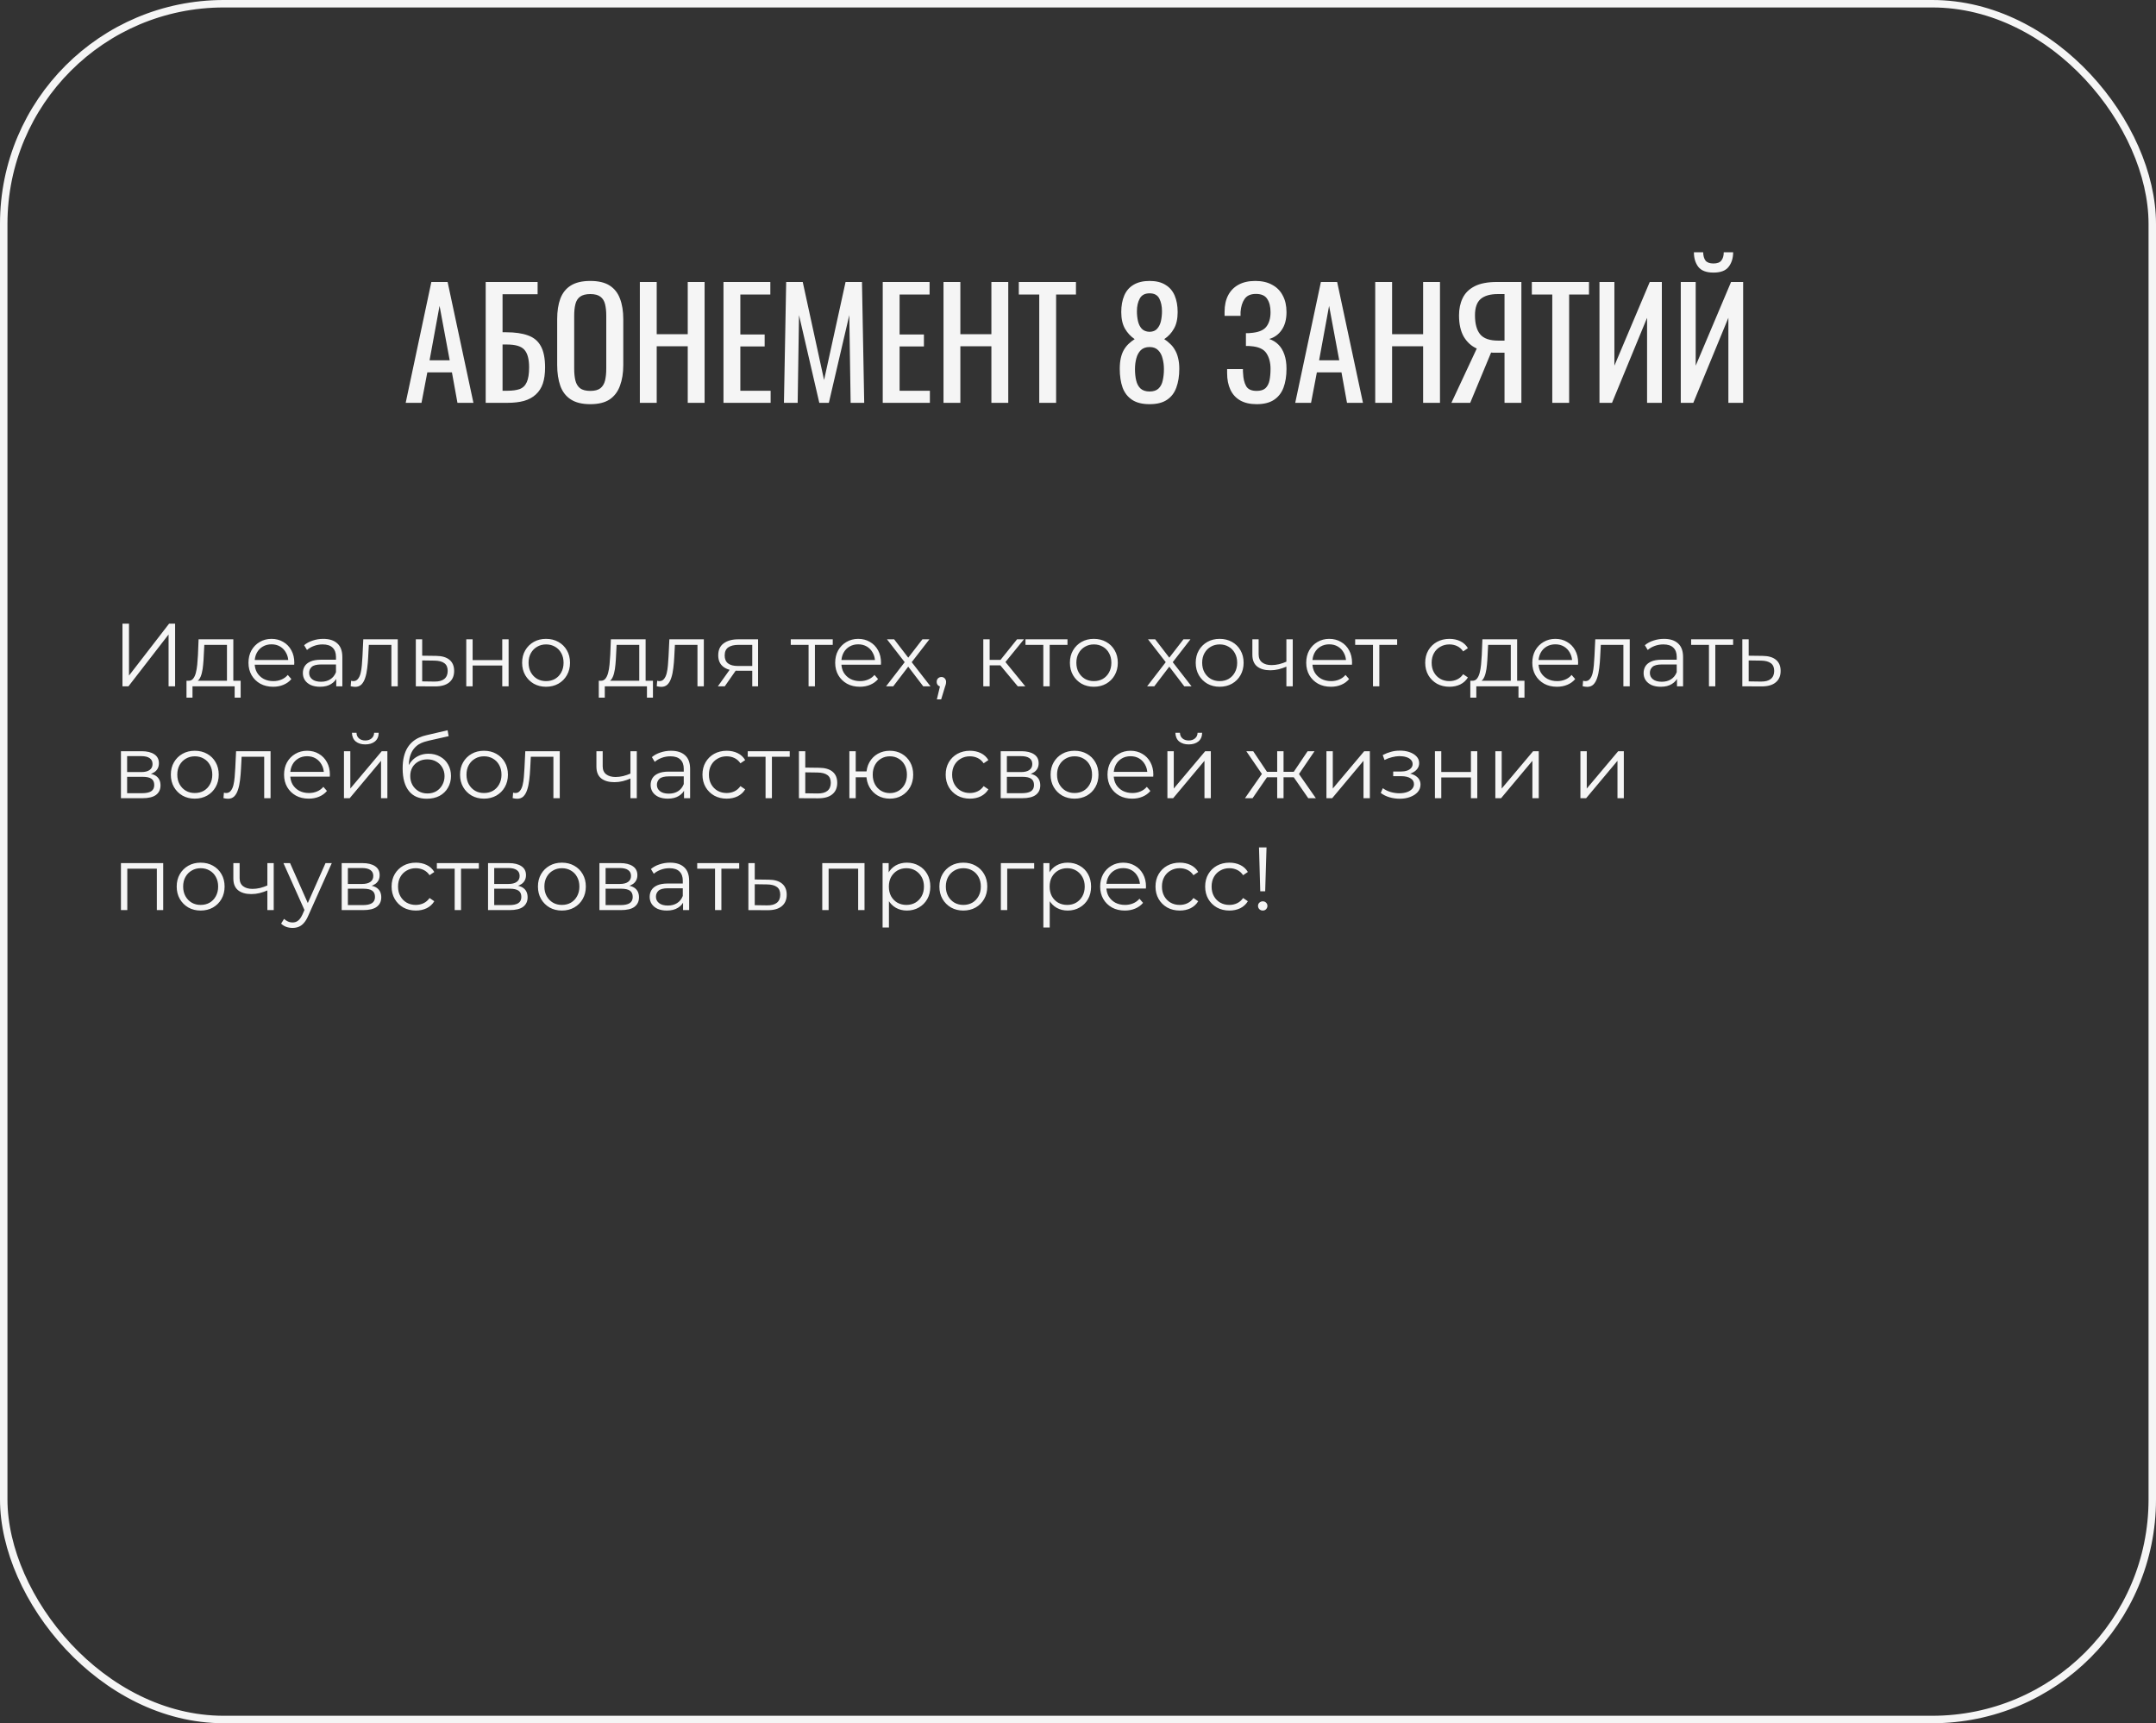 <?xml version="1.0" encoding="UTF-8"?> <svg xmlns="http://www.w3.org/2000/svg" width="289" height="231" viewBox="0 0 289 231" fill="none"><rect x="0" y="0" width="289" height="231" fill="#333333" stroke="none"/><path d="M54.38 54L57.82 37.8H60L63.46 54H61.32L60.58 49.92H57.28L56.5 54H54.38ZM57.58 48.3H60.28L58.92 41L57.58 48.3ZM65.104 54V37.8H72.064V39.44H67.364V44.54H67.864C69.037 44.54 70.004 44.68 70.764 44.96C71.537 45.227 72.11 45.7 72.484 46.38C72.87 47.06 73.064 48.02 73.064 49.26C73.064 50.1 72.964 50.82 72.764 51.42C72.564 52.007 72.25 52.493 71.824 52.88C71.41 53.267 70.884 53.553 70.244 53.74C69.617 53.913 68.864 54 67.984 54H65.104ZM67.364 52.38H68.004C68.67 52.38 69.217 52.307 69.644 52.16C70.084 52 70.404 51.693 70.604 51.24C70.817 50.787 70.924 50.12 70.924 49.24C70.924 48.133 70.71 47.347 70.284 46.88C69.87 46.413 69.09 46.18 67.944 46.18H67.364V52.38ZM79.127 54.18C78.033 54.18 77.16 53.967 76.507 53.54C75.853 53.113 75.387 52.507 75.107 51.72C74.827 50.92 74.687 49.987 74.687 48.92V42.78C74.687 41.713 74.827 40.8 75.107 40.04C75.4 39.267 75.867 38.68 76.507 38.28C77.16 37.867 78.033 37.66 79.127 37.66C80.22 37.66 81.087 37.867 81.727 38.28C82.367 38.693 82.827 39.28 83.107 40.04C83.4 40.8 83.547 41.713 83.547 42.78V48.94C83.547 49.993 83.4 50.913 83.107 51.7C82.827 52.487 82.367 53.1 81.727 53.54C81.087 53.967 80.22 54.18 79.127 54.18ZM79.127 52.4C79.727 52.4 80.18 52.28 80.487 52.04C80.793 51.787 81 51.44 81.107 51C81.213 50.547 81.267 50.02 81.267 49.42V42.32C81.267 41.72 81.213 41.207 81.107 40.78C81 40.34 80.793 40.007 80.487 39.78C80.18 39.54 79.727 39.42 79.127 39.42C78.527 39.42 78.067 39.54 77.747 39.78C77.44 40.007 77.233 40.34 77.127 40.78C77.02 41.207 76.967 41.72 76.967 42.32V49.42C76.967 50.02 77.02 50.547 77.127 51C77.233 51.44 77.44 51.787 77.747 52.04C78.067 52.28 78.527 52.4 79.127 52.4ZM85.768 54V37.8H88.028V44.8H92.188V37.8H94.448V54H92.188V46.42H88.028V54H85.768ZM96.979 54V37.8H103.259V39.48H99.239V44.84H102.499V46.44H99.239V52.38H103.299V54H96.979ZM105.083 54L105.383 37.8H107.603L110.463 50.94L113.343 37.8H115.543L115.843 54H114.023L113.843 42.24L111.103 54H109.823L107.103 42.24L106.923 54H105.083ZM118.326 54V37.8H124.606V39.48H120.586V44.84H123.846V46.44H120.586V52.38H124.646V54H118.326ZM126.471 54V37.8H128.731V44.8H132.891V37.8H135.151V54H132.891V46.42H128.731V54H126.471ZM139.306 54V39.48H136.566V37.8H144.226V39.48H141.566V54H139.306ZM154.098 54.18C153.124 54.18 152.344 53.987 151.758 53.6C151.171 53.213 150.744 52.667 150.478 51.96C150.224 51.24 150.098 50.4 150.098 49.44C150.098 48.893 150.144 48.413 150.238 48C150.331 47.587 150.464 47.227 150.638 46.92C150.824 46.6 151.038 46.327 151.278 46.1C151.531 45.86 151.804 45.647 152.098 45.46C151.564 45.1 151.131 44.633 150.798 44.06C150.464 43.473 150.298 42.733 150.298 41.84C150.298 40.987 150.431 40.247 150.698 39.62C150.964 38.993 151.378 38.513 151.938 38.18C152.511 37.833 153.231 37.66 154.098 37.66C154.964 37.66 155.671 37.833 156.218 38.18C156.778 38.513 157.191 38.993 157.458 39.62C157.724 40.247 157.858 40.987 157.858 41.84C157.858 42.747 157.691 43.487 157.358 44.06C157.038 44.633 156.604 45.1 156.058 45.46C156.351 45.647 156.618 45.86 156.858 46.1C157.111 46.327 157.324 46.6 157.498 46.92C157.684 47.227 157.824 47.587 157.918 48C158.024 48.413 158.078 48.893 158.078 49.44C158.078 50.4 157.944 51.24 157.678 51.96C157.424 52.667 157.004 53.213 156.418 53.6C155.844 53.987 155.071 54.18 154.098 54.18ZM154.098 52.48C154.618 52.48 155.018 52.347 155.298 52.08C155.578 51.813 155.764 51.453 155.858 51C155.964 50.547 156.018 50.04 156.018 49.48C156.018 48.973 155.958 48.5 155.838 48.06C155.731 47.607 155.538 47.24 155.258 46.96C154.978 46.667 154.591 46.52 154.098 46.52C153.604 46.52 153.211 46.66 152.918 46.94C152.638 47.22 152.438 47.587 152.318 48.04C152.198 48.48 152.138 48.96 152.138 49.48C152.138 50.04 152.191 50.547 152.298 51C152.404 51.453 152.598 51.813 152.878 52.08C153.171 52.347 153.578 52.48 154.098 52.48ZM154.098 44.48C154.551 44.467 154.891 44.327 155.118 44.06C155.358 43.793 155.524 43.453 155.618 43.04C155.711 42.613 155.758 42.173 155.758 41.72C155.758 41.053 155.638 40.487 155.398 40.02C155.158 39.553 154.724 39.32 154.098 39.32C153.471 39.32 153.031 39.553 152.778 40.02C152.524 40.487 152.398 41.053 152.398 41.72C152.398 42.173 152.444 42.613 152.538 43.04C152.631 43.453 152.798 43.793 153.038 44.06C153.291 44.327 153.644 44.467 154.098 44.48ZM168.448 54.18C167.568 54.18 166.835 54.013 166.248 53.68C165.662 53.347 165.222 52.867 164.928 52.24C164.635 51.613 164.488 50.873 164.488 50.02V49.48H166.608C166.608 49.573 166.608 49.673 166.608 49.78C166.608 49.873 166.615 49.96 166.628 50.04C166.655 50.733 166.788 51.3 167.028 51.74C167.268 52.18 167.742 52.4 168.448 52.4C168.968 52.4 169.362 52.28 169.628 52.04C169.895 51.787 170.075 51.44 170.168 51C170.262 50.547 170.308 50.027 170.308 49.44C170.308 48.6 170.122 47.9 169.748 47.34C169.375 46.78 168.668 46.467 167.628 46.4C167.575 46.387 167.508 46.38 167.428 46.38C167.362 46.38 167.288 46.38 167.208 46.38C167.142 46.38 167.075 46.38 167.008 46.38V44.66C167.062 44.66 167.122 44.66 167.188 44.66C167.268 44.66 167.342 44.66 167.408 44.66C167.488 44.647 167.548 44.64 167.588 44.64C168.615 44.573 169.322 44.307 169.708 43.84C170.108 43.36 170.308 42.693 170.308 41.84C170.308 41.107 170.162 40.52 169.868 40.08C169.588 39.627 169.082 39.4 168.348 39.4C167.642 39.4 167.135 39.627 166.828 40.08C166.522 40.52 166.342 41.1 166.288 41.82C166.288 41.9 166.288 41.987 166.288 42.08C166.288 42.16 166.288 42.247 166.288 42.34H164.148V41.8C164.148 40.933 164.308 40.193 164.628 39.58C164.948 38.967 165.415 38.493 166.028 38.16C166.642 37.827 167.388 37.66 168.268 37.66C169.162 37.66 169.915 37.833 170.528 38.18C171.155 38.513 171.628 38.993 171.948 39.62C172.282 40.233 172.448 40.973 172.448 41.84C172.448 42.813 172.235 43.607 171.808 44.22C171.395 44.833 170.835 45.24 170.128 45.44C170.608 45.6 171.022 45.853 171.368 46.2C171.715 46.547 171.982 46.993 172.168 47.54C172.355 48.073 172.448 48.707 172.448 49.44C172.448 50.4 172.315 51.24 172.048 51.96C171.782 52.667 171.355 53.213 170.768 53.6C170.182 53.987 169.408 54.18 168.448 54.18ZM173.618 54L177.058 37.8H179.238L182.698 54H180.558L179.818 49.92H176.518L175.738 54H173.618ZM176.818 48.3H179.518L178.158 41L176.818 48.3ZM184.342 54V37.8H186.602V44.8H190.762V37.8H193.022V54H190.762V46.42H186.602V54H184.342ZM194.553 54L197.953 46.72C197.233 46.4 196.653 45.873 196.213 45.14C195.786 44.393 195.573 43.44 195.573 42.28C195.573 41.413 195.733 40.647 196.053 39.98C196.373 39.3 196.906 38.767 197.653 38.38C198.4 37.993 199.4 37.8 200.653 37.8H203.933V54H201.673V47.28H200.393C200.366 47.28 200.28 47.28 200.133 47.28C199.986 47.267 199.9 47.26 199.873 47.26L197.073 54H194.553ZM200.833 45.66H201.673V39.42H200.773C199.76 39.42 198.993 39.64 198.473 40.08C197.966 40.52 197.713 41.247 197.713 42.26C197.713 43.407 197.946 44.26 198.413 44.82C198.88 45.38 199.686 45.66 200.833 45.66ZM208.075 54V39.48H205.335V37.8H212.995V39.48H210.335V54H208.075ZM214.401 54V37.8H216.401V49.02L221.141 37.8H222.761V54H220.781V42.6L216.081 54H214.401ZM225.299 54V37.8H227.299V49.02L232.039 37.8H233.659V54H231.679V42.6L226.979 54H225.299ZM229.679 36.54C228.719 36.54 228.039 36.28 227.639 35.76C227.252 35.24 227.059 34.593 227.059 33.82H228.299C228.312 34.3 228.419 34.673 228.619 34.94C228.832 35.193 229.186 35.32 229.679 35.32C230.186 35.32 230.539 35.187 230.739 34.92C230.952 34.653 231.059 34.287 231.059 33.82H232.319C232.319 34.593 232.119 35.24 231.719 35.76C231.332 36.28 230.652 36.54 229.679 36.54Z" fill="#F5F5F5"></path><path d="M16.416 92V83.6H17.292V90.56L22.668 83.6H23.472V92H22.596V85.052L17.22 92H16.416ZM30.423 91.592V86.444H27.387L27.315 87.848C27.299 88.272 27.271 88.688 27.231 89.096C27.199 89.504 27.139 89.88 27.051 90.224C26.971 90.56 26.855 90.836 26.703 91.052C26.551 91.26 26.355 91.38 26.115 91.412L25.263 91.256C25.511 91.264 25.715 91.176 25.875 90.992C26.035 90.8 26.159 90.54 26.247 90.212C26.335 89.884 26.399 89.512 26.439 89.096C26.479 88.672 26.511 88.24 26.535 87.8L26.619 85.7H31.275V91.592H30.423ZM24.999 93.524V91.256H32.259V93.524H31.455V92H25.803V93.524H24.999ZM36.619 92.06C35.963 92.06 35.387 91.924 34.891 91.652C34.395 91.372 34.007 90.992 33.727 90.512C33.447 90.024 33.307 89.468 33.307 88.844C33.307 88.22 33.439 87.668 33.703 87.188C33.975 86.708 34.343 86.332 34.807 86.06C35.279 85.78 35.807 85.64 36.391 85.64C36.983 85.64 37.507 85.776 37.963 86.048C38.427 86.312 38.791 86.688 39.055 87.176C39.319 87.656 39.451 88.212 39.451 88.844C39.451 88.884 39.447 88.928 39.439 88.976C39.439 89.016 39.439 89.06 39.439 89.108H33.955V88.472H38.983L38.647 88.724C38.647 88.268 38.547 87.864 38.347 87.512C38.155 87.152 37.891 86.872 37.555 86.672C37.219 86.472 36.831 86.372 36.391 86.372C35.959 86.372 35.571 86.472 35.227 86.672C34.883 86.872 34.615 87.152 34.423 87.512C34.231 87.872 34.135 88.284 34.135 88.748V88.88C34.135 89.36 34.239 89.784 34.447 90.152C34.663 90.512 34.959 90.796 35.335 91.004C35.719 91.204 36.155 91.304 36.643 91.304C37.027 91.304 37.383 91.236 37.711 91.1C38.047 90.964 38.335 90.756 38.575 90.476L39.055 91.028C38.775 91.364 38.423 91.62 37.999 91.796C37.583 91.972 37.123 92.06 36.619 92.06ZM45.073 92V90.608L45.037 90.38V88.052C45.037 87.516 44.885 87.104 44.581 86.816C44.285 86.528 43.841 86.384 43.249 86.384C42.841 86.384 42.453 86.452 42.085 86.588C41.717 86.724 41.405 86.904 41.149 87.128L40.765 86.492C41.085 86.22 41.469 86.012 41.917 85.868C42.365 85.716 42.837 85.64 43.333 85.64C44.149 85.64 44.777 85.844 45.217 86.252C45.665 86.652 45.889 87.264 45.889 88.088V92H45.073ZM42.901 92.06C42.429 92.06 42.017 91.984 41.665 91.832C41.321 91.672 41.057 91.456 40.873 91.184C40.689 90.904 40.597 90.584 40.597 90.224C40.597 89.896 40.673 89.6 40.825 89.336C40.985 89.064 41.241 88.848 41.593 88.688C41.953 88.52 42.433 88.436 43.033 88.436H45.205V89.072H43.057C42.449 89.072 42.025 89.18 41.785 89.396C41.553 89.612 41.437 89.88 41.437 90.2C41.437 90.56 41.577 90.848 41.857 91.064C42.137 91.28 42.529 91.388 43.033 91.388C43.513 91.388 43.925 91.28 44.269 91.064C44.621 90.84 44.877 90.52 45.037 90.104L45.229 90.692C45.069 91.108 44.789 91.44 44.389 91.688C43.997 91.936 43.501 92.06 42.901 92.06ZM47.005 91.988L47.065 91.256C47.121 91.264 47.173 91.276 47.221 91.292C47.277 91.3 47.325 91.304 47.365 91.304C47.621 91.304 47.825 91.208 47.977 91.016C48.137 90.824 48.257 90.568 48.337 90.248C48.417 89.928 48.473 89.568 48.505 89.168C48.537 88.76 48.565 88.352 48.589 87.944L48.697 85.7H53.317V92H52.465V86.192L52.681 86.444H49.249L49.453 86.18L49.357 88.004C49.333 88.548 49.289 89.068 49.225 89.564C49.169 90.06 49.077 90.496 48.949 90.872C48.829 91.248 48.661 91.544 48.445 91.76C48.229 91.968 47.953 92.072 47.617 92.072C47.521 92.072 47.421 92.064 47.317 92.048C47.221 92.032 47.117 92.012 47.005 91.988ZM58.451 87.92C59.243 87.928 59.843 88.104 60.251 88.448C60.667 88.792 60.875 89.288 60.875 89.936C60.875 90.608 60.651 91.124 60.203 91.484C59.763 91.844 59.123 92.02 58.283 92.012L55.739 92V85.7H56.591V87.896L58.451 87.92ZM58.235 91.364C58.819 91.372 59.259 91.256 59.555 91.016C59.859 90.768 60.011 90.408 60.011 89.936C60.011 89.464 59.863 89.12 59.567 88.904C59.271 88.68 58.827 88.564 58.235 88.556L56.591 88.532V91.34L58.235 91.364ZM62.501 92V85.7H63.353V88.484H67.325V85.7H68.177V92H67.325V89.216H63.353V92H62.501ZM73.191 92.06C72.583 92.06 72.035 91.924 71.547 91.652C71.067 91.372 70.687 90.992 70.407 90.512C70.127 90.024 69.987 89.468 69.987 88.844C69.987 88.212 70.127 87.656 70.407 87.176C70.687 86.696 71.067 86.32 71.547 86.048C72.027 85.776 72.575 85.64 73.191 85.64C73.815 85.64 74.367 85.776 74.847 86.048C75.335 86.32 75.715 86.696 75.987 87.176C76.267 87.656 76.407 88.212 76.407 88.844C76.407 89.468 76.267 90.024 75.987 90.512C75.715 90.992 75.335 91.372 74.847 91.652C74.359 91.924 73.807 92.06 73.191 92.06ZM73.191 91.304C73.647 91.304 74.051 91.204 74.403 91.004C74.755 90.796 75.031 90.508 75.231 90.14C75.439 89.764 75.543 89.332 75.543 88.844C75.543 88.348 75.439 87.916 75.231 87.548C75.031 87.18 74.755 86.896 74.403 86.696C74.051 86.488 73.651 86.384 73.203 86.384C72.755 86.384 72.355 86.488 72.003 86.696C71.651 86.896 71.371 87.18 71.163 87.548C70.955 87.916 70.851 88.348 70.851 88.844C70.851 89.332 70.955 89.764 71.163 90.14C71.371 90.508 71.651 90.796 72.003 91.004C72.355 91.204 72.751 91.304 73.191 91.304ZM85.688 91.592V86.444H82.652L82.58 87.848C82.564 88.272 82.536 88.688 82.496 89.096C82.464 89.504 82.404 89.88 82.316 90.224C82.236 90.56 82.12 90.836 81.968 91.052C81.816 91.26 81.62 91.38 81.38 91.412L80.528 91.256C80.776 91.264 80.98 91.176 81.14 90.992C81.3 90.8 81.424 90.54 81.512 90.212C81.6 89.884 81.664 89.512 81.704 89.096C81.744 88.672 81.776 88.24 81.8 87.8L81.884 85.7H86.54V91.592H85.688ZM80.264 93.524V91.256H87.524V93.524H86.72V92H81.068V93.524H80.264ZM88.033 91.988L88.093 91.256C88.149 91.264 88.201 91.276 88.249 91.292C88.305 91.3 88.353 91.304 88.393 91.304C88.649 91.304 88.853 91.208 89.005 91.016C89.165 90.824 89.285 90.568 89.365 90.248C89.445 89.928 89.501 89.568 89.533 89.168C89.565 88.76 89.593 88.352 89.617 87.944L89.725 85.7H94.345V92H93.493V86.192L93.709 86.444H90.277L90.481 86.18L90.385 88.004C90.361 88.548 90.317 89.068 90.253 89.564C90.197 90.06 90.105 90.496 89.977 90.872C89.857 91.248 89.689 91.544 89.473 91.76C89.257 91.968 88.981 92.072 88.645 92.072C88.549 92.072 88.449 92.064 88.345 92.048C88.249 92.032 88.145 92.012 88.033 91.988ZM100.835 92V89.732L100.991 89.912H98.855C98.047 89.912 97.415 89.736 96.959 89.384C96.503 89.032 96.275 88.52 96.275 87.848C96.275 87.128 96.519 86.592 97.007 86.24C97.495 85.88 98.147 85.7 98.963 85.7H101.615V92H100.835ZM96.227 92L97.955 89.576H98.843L97.151 92H96.227ZM100.835 89.48V86.192L100.991 86.444H98.987C98.403 86.444 97.947 86.556 97.619 86.78C97.299 87.004 97.139 87.368 97.139 87.872C97.139 88.808 97.735 89.276 98.927 89.276H100.991L100.835 89.48ZM108.385 92V86.216L108.601 86.444H105.997V85.7H111.625V86.444H109.021L109.237 86.216V92H108.385ZM115.264 92.06C114.608 92.06 114.032 91.924 113.536 91.652C113.04 91.372 112.652 90.992 112.372 90.512C112.092 90.024 111.952 89.468 111.952 88.844C111.952 88.22 112.084 87.668 112.348 87.188C112.62 86.708 112.988 86.332 113.452 86.06C113.924 85.78 114.452 85.64 115.036 85.64C115.628 85.64 116.152 85.776 116.608 86.048C117.072 86.312 117.436 86.688 117.7 87.176C117.964 87.656 118.096 88.212 118.096 88.844C118.096 88.884 118.092 88.928 118.084 88.976C118.084 89.016 118.084 89.06 118.084 89.108H112.6V88.472H117.628L117.292 88.724C117.292 88.268 117.192 87.864 116.992 87.512C116.8 87.152 116.536 86.872 116.2 86.672C115.864 86.472 115.476 86.372 115.036 86.372C114.604 86.372 114.216 86.472 113.872 86.672C113.528 86.872 113.26 87.152 113.068 87.512C112.876 87.872 112.78 88.284 112.78 88.748V88.88C112.78 89.36 112.884 89.784 113.092 90.152C113.308 90.512 113.604 90.796 113.98 91.004C114.364 91.204 114.8 91.304 115.288 91.304C115.672 91.304 116.028 91.236 116.356 91.1C116.692 90.964 116.98 90.756 117.22 90.476L117.7 91.028C117.42 91.364 117.068 91.62 116.644 91.796C116.228 91.972 115.768 92.06 115.264 92.06ZM118.774 92L121.438 88.544L121.426 88.964L118.894 85.7H119.854L121.93 88.4L121.57 88.388L123.646 85.7H124.582L122.026 89L122.038 88.544L124.726 92H123.754L121.558 89.12L121.894 89.168L119.734 92H118.774ZM125.582 93.752L126.11 91.532L126.206 92.048C126.022 92.048 125.866 91.988 125.738 91.868C125.618 91.748 125.558 91.592 125.558 91.4C125.558 91.208 125.618 91.052 125.738 90.932C125.866 90.812 126.018 90.752 126.194 90.752C126.378 90.752 126.526 90.816 126.638 90.944C126.758 91.072 126.818 91.224 126.818 91.4C126.818 91.464 126.814 91.528 126.806 91.592C126.798 91.656 126.782 91.728 126.758 91.808C126.734 91.888 126.702 91.984 126.662 92.096L126.158 93.752H125.582ZM136.426 92L133.834 88.88L134.542 88.46L137.434 92H136.426ZM131.806 92V85.7H132.658V92H131.806ZM132.394 89.192V88.46H134.422V89.192H132.394ZM134.614 88.94L133.822 88.82L136.33 85.7H137.254L134.614 88.94ZM139.85 92V86.216L140.066 86.444H137.462V85.7H143.09V86.444H140.486L140.702 86.216V92H139.85ZM146.62 92.06C146.012 92.06 145.464 91.924 144.976 91.652C144.496 91.372 144.116 90.992 143.836 90.512C143.556 90.024 143.416 89.468 143.416 88.844C143.416 88.212 143.556 87.656 143.836 87.176C144.116 86.696 144.496 86.32 144.976 86.048C145.456 85.776 146.004 85.64 146.62 85.64C147.244 85.64 147.796 85.776 148.276 86.048C148.764 86.32 149.144 86.696 149.416 87.176C149.696 87.656 149.836 88.212 149.836 88.844C149.836 89.468 149.696 90.024 149.416 90.512C149.144 90.992 148.764 91.372 148.276 91.652C147.788 91.924 147.236 92.06 146.62 92.06ZM146.62 91.304C147.076 91.304 147.48 91.204 147.832 91.004C148.184 90.796 148.46 90.508 148.66 90.14C148.868 89.764 148.972 89.332 148.972 88.844C148.972 88.348 148.868 87.916 148.66 87.548C148.46 87.18 148.184 86.896 147.832 86.696C147.48 86.488 147.08 86.384 146.632 86.384C146.184 86.384 145.784 86.488 145.432 86.696C145.08 86.896 144.8 87.18 144.592 87.548C144.384 87.916 144.28 88.348 144.28 88.844C144.28 89.332 144.384 89.764 144.592 90.14C144.8 90.508 145.08 90.796 145.432 91.004C145.784 91.204 146.18 91.304 146.62 91.304ZM153.766 92L156.43 88.544L156.418 88.964L153.886 85.7H154.846L156.922 88.4L156.562 88.388L158.638 85.7H159.574L157.018 89L157.03 88.544L159.718 92H158.746L156.55 89.12L156.886 89.168L154.726 92H153.766ZM163.484 92.06C162.876 92.06 162.328 91.924 161.84 91.652C161.36 91.372 160.98 90.992 160.7 90.512C160.42 90.024 160.28 89.468 160.28 88.844C160.28 88.212 160.42 87.656 160.7 87.176C160.98 86.696 161.36 86.32 161.84 86.048C162.32 85.776 162.868 85.64 163.484 85.64C164.108 85.64 164.66 85.776 165.14 86.048C165.628 86.32 166.008 86.696 166.28 87.176C166.56 87.656 166.7 88.212 166.7 88.844C166.7 89.468 166.56 90.024 166.28 90.512C166.008 90.992 165.628 91.372 165.14 91.652C164.652 91.924 164.1 92.06 163.484 92.06ZM163.484 91.304C163.94 91.304 164.344 91.204 164.696 91.004C165.048 90.796 165.324 90.508 165.524 90.14C165.732 89.764 165.836 89.332 165.836 88.844C165.836 88.348 165.732 87.916 165.524 87.548C165.324 87.18 165.048 86.896 164.696 86.696C164.344 86.488 163.944 86.384 163.496 86.384C163.048 86.384 162.648 86.488 162.296 86.696C161.944 86.896 161.664 87.18 161.456 87.548C161.248 87.916 161.144 88.348 161.144 88.844C161.144 89.332 161.248 89.764 161.456 90.14C161.664 90.508 161.944 90.796 162.296 91.004C162.648 91.204 163.044 91.304 163.484 91.304ZM172.505 89.336C172.137 89.496 171.765 89.624 171.389 89.72C171.021 89.808 170.653 89.852 170.285 89.852C169.541 89.852 168.953 89.684 168.521 89.348C168.089 89.004 167.873 88.476 167.873 87.764V85.7H168.713V87.716C168.713 88.196 168.869 88.556 169.181 88.796C169.493 89.036 169.913 89.156 170.441 89.156C170.761 89.156 171.097 89.116 171.449 89.036C171.801 88.948 172.157 88.824 172.517 88.664L172.505 89.336ZM172.433 92V85.7H173.285V92H172.433ZM178.404 92.06C177.748 92.06 177.172 91.924 176.676 91.652C176.18 91.372 175.792 90.992 175.512 90.512C175.232 90.024 175.092 89.468 175.092 88.844C175.092 88.22 175.224 87.668 175.488 87.188C175.76 86.708 176.128 86.332 176.592 86.06C177.064 85.78 177.592 85.64 178.176 85.64C178.768 85.64 179.292 85.776 179.748 86.048C180.212 86.312 180.576 86.688 180.84 87.176C181.104 87.656 181.236 88.212 181.236 88.844C181.236 88.884 181.232 88.928 181.224 88.976C181.224 89.016 181.224 89.06 181.224 89.108H175.74V88.472H180.768L180.432 88.724C180.432 88.268 180.332 87.864 180.132 87.512C179.94 87.152 179.676 86.872 179.34 86.672C179.004 86.472 178.616 86.372 178.176 86.372C177.744 86.372 177.356 86.472 177.012 86.672C176.668 86.872 176.4 87.152 176.208 87.512C176.016 87.872 175.92 88.284 175.92 88.748V88.88C175.92 89.36 176.024 89.784 176.232 90.152C176.448 90.512 176.744 90.796 177.12 91.004C177.504 91.204 177.94 91.304 178.428 91.304C178.812 91.304 179.168 91.236 179.496 91.1C179.832 90.964 180.12 90.756 180.36 90.476L180.84 91.028C180.56 91.364 180.208 91.62 179.784 91.796C179.368 91.972 178.908 92.06 178.404 92.06ZM184.041 92V86.216L184.257 86.444H181.653V85.7H187.281V86.444H184.677L184.893 86.216V92H184.041ZM194.293 92.06C193.669 92.06 193.109 91.924 192.613 91.652C192.125 91.372 191.741 90.992 191.461 90.512C191.181 90.024 191.041 89.468 191.041 88.844C191.041 88.212 191.181 87.656 191.461 87.176C191.741 86.696 192.125 86.32 192.613 86.048C193.109 85.776 193.669 85.64 194.293 85.64C194.829 85.64 195.313 85.744 195.745 85.952C196.177 86.16 196.517 86.472 196.765 86.888L196.129 87.32C195.913 87 195.645 86.764 195.325 86.612C195.005 86.46 194.657 86.384 194.281 86.384C193.833 86.384 193.429 86.488 193.069 86.696C192.709 86.896 192.425 87.18 192.217 87.548C192.009 87.916 191.905 88.348 191.905 88.844C191.905 89.34 192.009 89.772 192.217 90.14C192.425 90.508 192.709 90.796 193.069 91.004C193.429 91.204 193.833 91.304 194.281 91.304C194.657 91.304 195.005 91.228 195.325 91.076C195.645 90.924 195.913 90.692 196.129 90.38L196.765 90.812C196.517 91.22 196.177 91.532 195.745 91.748C195.313 91.956 194.829 92.06 194.293 92.06ZM202.512 91.592V86.444H199.476L199.404 87.848C199.388 88.272 199.36 88.688 199.32 89.096C199.288 89.504 199.228 89.88 199.14 90.224C199.06 90.56 198.944 90.836 198.792 91.052C198.64 91.26 198.444 91.38 198.204 91.412L197.352 91.256C197.6 91.264 197.804 91.176 197.964 90.992C198.124 90.8 198.248 90.54 198.336 90.212C198.424 89.884 198.488 89.512 198.528 89.096C198.568 88.672 198.6 88.24 198.624 87.8L198.708 85.7H203.364V91.592H202.512ZM197.088 93.524V91.256H204.348V93.524H203.544V92H197.892V93.524H197.088ZM208.709 92.06C208.053 92.06 207.477 91.924 206.981 91.652C206.485 91.372 206.097 90.992 205.817 90.512C205.537 90.024 205.397 89.468 205.397 88.844C205.397 88.22 205.529 87.668 205.793 87.188C206.065 86.708 206.433 86.332 206.897 86.06C207.369 85.78 207.897 85.64 208.481 85.64C209.073 85.64 209.597 85.776 210.053 86.048C210.517 86.312 210.881 86.688 211.145 87.176C211.409 87.656 211.541 88.212 211.541 88.844C211.541 88.884 211.537 88.928 211.529 88.976C211.529 89.016 211.529 89.06 211.529 89.108H206.045V88.472H211.073L210.737 88.724C210.737 88.268 210.637 87.864 210.437 87.512C210.245 87.152 209.981 86.872 209.645 86.672C209.309 86.472 208.921 86.372 208.481 86.372C208.049 86.372 207.661 86.472 207.317 86.672C206.973 86.872 206.705 87.152 206.513 87.512C206.321 87.872 206.225 88.284 206.225 88.748V88.88C206.225 89.36 206.329 89.784 206.537 90.152C206.753 90.512 207.049 90.796 207.425 91.004C207.809 91.204 208.245 91.304 208.733 91.304C209.117 91.304 209.473 91.236 209.801 91.1C210.137 90.964 210.425 90.756 210.665 90.476L211.145 91.028C210.865 91.364 210.513 91.62 210.089 91.796C209.673 91.972 209.213 92.06 208.709 92.06ZM212.146 91.988L212.206 91.256C212.262 91.264 212.314 91.276 212.362 91.292C212.418 91.3 212.466 91.304 212.506 91.304C212.762 91.304 212.966 91.208 213.118 91.016C213.278 90.824 213.398 90.568 213.478 90.248C213.558 89.928 213.614 89.568 213.646 89.168C213.678 88.76 213.706 88.352 213.73 87.944L213.838 85.7H218.458V92H217.606V86.192L217.822 86.444H214.39L214.594 86.18L214.498 88.004C214.474 88.548 214.43 89.068 214.366 89.564C214.31 90.06 214.218 90.496 214.09 90.872C213.97 91.248 213.802 91.544 213.586 91.76C213.37 91.968 213.094 92.072 212.758 92.072C212.662 92.072 212.562 92.064 212.458 92.048C212.362 92.032 212.258 92.012 212.146 91.988ZM224.792 92V90.608L224.756 90.38V88.052C224.756 87.516 224.604 87.104 224.3 86.816C224.004 86.528 223.56 86.384 222.968 86.384C222.56 86.384 222.172 86.452 221.804 86.588C221.436 86.724 221.124 86.904 220.868 87.128L220.484 86.492C220.804 86.22 221.188 86.012 221.636 85.868C222.084 85.716 222.556 85.64 223.052 85.64C223.868 85.64 224.496 85.844 224.936 86.252C225.384 86.652 225.608 87.264 225.608 88.088V92H224.792ZM222.62 92.06C222.148 92.06 221.736 91.984 221.384 91.832C221.04 91.672 220.776 91.456 220.592 91.184C220.408 90.904 220.316 90.584 220.316 90.224C220.316 89.896 220.392 89.6 220.544 89.336C220.704 89.064 220.96 88.848 221.312 88.688C221.672 88.52 222.152 88.436 222.752 88.436H224.924V89.072H222.776C222.168 89.072 221.744 89.18 221.504 89.396C221.272 89.612 221.156 89.88 221.156 90.2C221.156 90.56 221.296 90.848 221.576 91.064C221.856 91.28 222.248 91.388 222.752 91.388C223.232 91.388 223.644 91.28 223.988 91.064C224.34 90.84 224.596 90.52 224.756 90.104L224.948 90.692C224.788 91.108 224.508 91.44 224.108 91.688C223.716 91.936 223.22 92.06 222.62 92.06ZM229.076 92V86.216L229.292 86.444H226.688V85.7H232.316V86.444H229.712L229.928 86.216V92H229.076ZM236.26 87.92C237.052 87.928 237.652 88.104 238.06 88.448C238.476 88.792 238.684 89.288 238.684 89.936C238.684 90.608 238.46 91.124 238.012 91.484C237.572 91.844 236.932 92.02 236.092 92.012L233.548 92V85.7H234.4V87.896L236.26 87.92ZM236.044 91.364C236.628 91.372 237.068 91.256 237.364 91.016C237.668 90.768 237.82 90.408 237.82 89.936C237.82 89.464 237.672 89.12 237.376 88.904C237.08 88.68 236.636 88.564 236.044 88.556L234.4 88.532V91.34L236.044 91.364ZM16.212 107V100.7H18.996C19.708 100.7 20.268 100.836 20.676 101.108C21.092 101.38 21.3 101.78 21.3 102.308C21.3 102.82 21.104 103.216 20.712 103.496C20.32 103.768 19.804 103.904 19.164 103.904L19.332 103.652C20.084 103.652 20.636 103.792 20.988 104.072C21.34 104.352 21.516 104.756 21.516 105.284C21.516 105.828 21.316 106.252 20.916 106.556C20.524 106.852 19.912 107 19.08 107H16.212ZM17.04 106.328H19.044C19.58 106.328 19.984 106.244 20.256 106.076C20.536 105.9 20.676 105.62 20.676 105.236C20.676 104.852 20.552 104.572 20.304 104.396C20.056 104.22 19.664 104.132 19.128 104.132H17.04V106.328ZM17.04 103.496H18.936C19.424 103.496 19.796 103.404 20.052 103.22C20.316 103.036 20.448 102.768 20.448 102.416C20.448 102.064 20.316 101.8 20.052 101.624C19.796 101.448 19.424 101.36 18.936 101.36H17.04V103.496ZM26.105 107.06C25.497 107.06 24.949 106.924 24.461 106.652C23.981 106.372 23.601 105.992 23.321 105.512C23.041 105.024 22.901 104.468 22.901 103.844C22.901 103.212 23.041 102.656 23.321 102.176C23.601 101.696 23.981 101.32 24.461 101.048C24.941 100.776 25.489 100.64 26.105 100.64C26.729 100.64 27.281 100.776 27.761 101.048C28.249 101.32 28.629 101.696 28.901 102.176C29.181 102.656 29.321 103.212 29.321 103.844C29.321 104.468 29.181 105.024 28.901 105.512C28.629 105.992 28.249 106.372 27.761 106.652C27.273 106.924 26.721 107.06 26.105 107.06ZM26.105 106.304C26.561 106.304 26.965 106.204 27.317 106.004C27.669 105.796 27.945 105.508 28.145 105.14C28.353 104.764 28.457 104.332 28.457 103.844C28.457 103.348 28.353 102.916 28.145 102.548C27.945 102.18 27.669 101.896 27.317 101.696C26.965 101.488 26.565 101.384 26.117 101.384C25.669 101.384 25.269 101.488 24.917 101.696C24.565 101.896 24.285 102.18 24.077 102.548C23.869 102.916 23.765 103.348 23.765 103.844C23.765 104.332 23.869 104.764 24.077 105.14C24.285 105.508 24.565 105.796 24.917 106.004C25.269 106.204 25.665 106.304 26.105 106.304ZM29.954 106.988L30.015 106.256C30.07 106.264 30.122 106.276 30.171 106.292C30.227 106.3 30.274 106.304 30.314 106.304C30.57 106.304 30.774 106.208 30.927 106.016C31.087 105.824 31.206 105.568 31.287 105.248C31.366 104.928 31.422 104.568 31.454 104.168C31.486 103.76 31.515 103.352 31.538 102.944L31.646 100.7H36.267V107H35.414V101.192L35.63 101.444H32.199L32.403 101.18L32.306 103.004C32.282 103.548 32.239 104.068 32.175 104.564C32.118 105.06 32.026 105.496 31.898 105.872C31.779 106.248 31.61 106.544 31.395 106.76C31.178 106.968 30.902 107.072 30.567 107.072C30.471 107.072 30.37 107.064 30.267 107.048C30.171 107.032 30.067 107.012 29.954 106.988ZM41.389 107.06C40.733 107.06 40.157 106.924 39.661 106.652C39.165 106.372 38.777 105.992 38.497 105.512C38.217 105.024 38.077 104.468 38.077 103.844C38.077 103.22 38.209 102.668 38.473 102.188C38.745 101.708 39.113 101.332 39.577 101.06C40.049 100.78 40.577 100.64 41.161 100.64C41.753 100.64 42.277 100.776 42.733 101.048C43.197 101.312 43.561 101.688 43.825 102.176C44.089 102.656 44.221 103.212 44.221 103.844C44.221 103.884 44.217 103.928 44.209 103.976C44.209 104.016 44.209 104.06 44.209 104.108H38.725V103.472H43.753L43.417 103.724C43.417 103.268 43.317 102.864 43.117 102.512C42.925 102.152 42.661 101.872 42.325 101.672C41.989 101.472 41.601 101.372 41.161 101.372C40.729 101.372 40.341 101.472 39.997 101.672C39.653 101.872 39.385 102.152 39.193 102.512C39.001 102.872 38.905 103.284 38.905 103.748V103.88C38.905 104.36 39.009 104.784 39.217 105.152C39.433 105.512 39.729 105.796 40.105 106.004C40.489 106.204 40.925 106.304 41.413 106.304C41.797 106.304 42.153 106.236 42.481 106.1C42.817 105.964 43.105 105.756 43.345 105.476L43.825 106.028C43.545 106.364 43.193 106.62 42.769 106.796C42.353 106.972 41.893 107.06 41.389 107.06ZM46.106 107V100.7H46.959V105.704L51.17 100.7H51.926V107H51.075V101.984L46.874 107H46.106ZM48.962 99.788C48.434 99.788 48.007 99.656 47.678 99.392C47.358 99.12 47.191 98.732 47.175 98.228H47.786C47.794 98.548 47.907 98.8 48.123 98.984C48.339 99.168 48.618 99.26 48.962 99.26C49.306 99.26 49.587 99.168 49.803 98.984C50.026 98.8 50.142 98.548 50.151 98.228H50.763C50.755 98.732 50.587 99.12 50.258 99.392C49.931 99.656 49.498 99.788 48.962 99.788ZM57.2 107.072C56.688 107.072 56.232 106.988 55.832 106.82C55.44 106.652 55.104 106.396 54.824 106.052C54.544 105.708 54.332 105.284 54.188 104.78C54.044 104.268 53.972 103.676 53.972 103.004C53.972 102.404 54.028 101.88 54.14 101.432C54.252 100.976 54.408 100.584 54.608 100.256C54.808 99.928 55.04 99.652 55.304 99.428C55.576 99.196 55.868 99.012 56.18 98.876C56.5 98.732 56.828 98.624 57.164 98.552L59.996 97.892L60.14 98.684L57.476 99.284C57.308 99.324 57.104 99.38 56.864 99.452C56.632 99.524 56.392 99.632 56.144 99.776C55.904 99.92 55.68 100.12 55.472 100.376C55.264 100.632 55.096 100.964 54.968 101.372C54.848 101.772 54.788 102.272 54.788 102.872C54.788 103 54.792 103.104 54.8 103.184C54.808 103.256 54.816 103.336 54.824 103.424C54.84 103.504 54.852 103.624 54.86 103.784L54.488 103.472C54.576 102.984 54.756 102.56 55.028 102.2C55.3 101.832 55.64 101.548 56.048 101.348C56.464 101.14 56.924 101.036 57.428 101.036C58.012 101.036 58.532 101.164 58.988 101.42C59.444 101.668 59.8 102.016 60.056 102.464C60.32 102.912 60.452 103.432 60.452 104.024C60.452 104.608 60.316 105.132 60.044 105.596C59.78 106.06 59.404 106.424 58.916 106.688C58.428 106.944 57.856 107.072 57.2 107.072ZM57.296 106.364C57.744 106.364 58.14 106.264 58.484 106.064C58.828 105.856 59.096 105.576 59.288 105.224C59.488 104.872 59.588 104.476 59.588 104.036C59.588 103.604 59.488 103.22 59.288 102.884C59.096 102.548 58.828 102.284 58.484 102.092C58.14 101.892 57.74 101.792 57.284 101.792C56.836 101.792 56.44 101.888 56.096 102.08C55.752 102.264 55.48 102.524 55.28 102.86C55.088 103.196 54.992 103.584 54.992 104.024C54.992 104.464 55.088 104.86 55.28 105.212C55.48 105.564 55.752 105.844 56.096 106.052C56.448 106.26 56.848 106.364 57.296 106.364ZM64.87 107.06C64.262 107.06 63.714 106.924 63.226 106.652C62.746 106.372 62.366 105.992 62.086 105.512C61.806 105.024 61.666 104.468 61.666 103.844C61.666 103.212 61.806 102.656 62.086 102.176C62.366 101.696 62.746 101.32 63.226 101.048C63.706 100.776 64.254 100.64 64.87 100.64C65.494 100.64 66.046 100.776 66.526 101.048C67.014 101.32 67.394 101.696 67.666 102.176C67.946 102.656 68.086 103.212 68.086 103.844C68.086 104.468 67.946 105.024 67.666 105.512C67.394 105.992 67.014 106.372 66.526 106.652C66.038 106.924 65.486 107.06 64.87 107.06ZM64.87 106.304C65.326 106.304 65.73 106.204 66.082 106.004C66.434 105.796 66.71 105.508 66.91 105.14C67.118 104.764 67.222 104.332 67.222 103.844C67.222 103.348 67.118 102.916 66.91 102.548C66.71 102.18 66.434 101.896 66.082 101.696C65.73 101.488 65.33 101.384 64.882 101.384C64.434 101.384 64.034 101.488 63.682 101.696C63.33 101.896 63.05 102.18 62.842 102.548C62.634 102.916 62.53 103.348 62.53 103.844C62.53 104.332 62.634 104.764 62.842 105.14C63.05 105.508 63.33 105.796 63.682 106.004C64.034 106.204 64.43 106.304 64.87 106.304ZM68.72 106.988L68.78 106.256C68.836 106.264 68.888 106.276 68.936 106.292C68.992 106.3 69.04 106.304 69.08 106.304C69.336 106.304 69.54 106.208 69.692 106.016C69.852 105.824 69.972 105.568 70.052 105.248C70.132 104.928 70.188 104.568 70.22 104.168C70.252 103.76 70.28 103.352 70.304 102.944L70.412 100.7H75.032V107H74.18V101.192L74.396 101.444H70.964L71.168 101.18L71.072 103.004C71.048 103.548 71.004 104.068 70.94 104.564C70.884 105.06 70.792 105.496 70.664 105.872C70.544 106.248 70.376 106.544 70.16 106.76C69.944 106.968 69.668 107.072 69.332 107.072C69.236 107.072 69.136 107.064 69.032 107.048C68.936 107.032 68.832 107.012 68.72 106.988ZM84.579 104.336C84.211 104.496 83.839 104.624 83.463 104.72C83.095 104.808 82.727 104.852 82.359 104.852C81.615 104.852 81.027 104.684 80.595 104.348C80.163 104.004 79.947 103.476 79.947 102.764V100.7H80.787V102.716C80.787 103.196 80.943 103.556 81.255 103.796C81.567 104.036 81.987 104.156 82.515 104.156C82.835 104.156 83.171 104.116 83.523 104.036C83.875 103.948 84.231 103.824 84.591 103.664L84.579 104.336ZM84.507 107V100.7H85.359V107H84.507ZM91.69 107V105.608L91.654 105.38V103.052C91.654 102.516 91.502 102.104 91.198 101.816C90.902 101.528 90.458 101.384 89.866 101.384C89.458 101.384 89.07 101.452 88.702 101.588C88.334 101.724 88.022 101.904 87.766 102.128L87.382 101.492C87.702 101.22 88.086 101.012 88.534 100.868C88.982 100.716 89.454 100.64 89.95 100.64C90.766 100.64 91.394 100.844 91.834 101.252C92.282 101.652 92.506 102.264 92.506 103.088V107H91.69ZM89.518 107.06C89.046 107.06 88.634 106.984 88.282 106.832C87.938 106.672 87.674 106.456 87.49 106.184C87.306 105.904 87.214 105.584 87.214 105.224C87.214 104.896 87.29 104.6 87.442 104.336C87.602 104.064 87.858 103.848 88.21 103.688C88.57 103.52 89.05 103.436 89.65 103.436H91.822V104.072H89.674C89.066 104.072 88.642 104.18 88.402 104.396C88.17 104.612 88.054 104.88 88.054 105.2C88.054 105.56 88.194 105.848 88.474 106.064C88.754 106.28 89.146 106.388 89.65 106.388C90.13 106.388 90.542 106.28 90.886 106.064C91.238 105.84 91.494 105.52 91.654 105.104L91.846 105.692C91.686 106.108 91.406 106.44 91.006 106.688C90.614 106.936 90.118 107.06 89.518 107.06ZM97.415 107.06C96.79 107.06 96.231 106.924 95.734 106.652C95.246 106.372 94.862 105.992 94.582 105.512C94.302 105.024 94.162 104.468 94.162 103.844C94.162 103.212 94.302 102.656 94.582 102.176C94.862 101.696 95.246 101.32 95.734 101.048C96.231 100.776 96.79 100.64 97.415 100.64C97.951 100.64 98.434 100.744 98.867 100.952C99.299 101.16 99.638 101.472 99.886 101.888L99.251 102.32C99.034 102 98.766 101.764 98.447 101.612C98.126 101.46 97.778 101.384 97.403 101.384C96.954 101.384 96.55 101.488 96.191 101.696C95.831 101.896 95.546 102.18 95.338 102.548C95.13 102.916 95.026 103.348 95.026 103.844C95.026 104.34 95.13 104.772 95.338 105.14C95.546 105.508 95.831 105.796 96.191 106.004C96.55 106.204 96.954 106.304 97.403 106.304C97.778 106.304 98.126 106.228 98.447 106.076C98.766 105.924 99.034 105.692 99.251 105.38L99.886 105.812C99.638 106.22 99.299 106.532 98.867 106.748C98.434 106.956 97.951 107.06 97.415 107.06ZM102.619 107V101.216L102.835 101.444H100.231V100.7H105.859V101.444H103.255L103.471 101.216V107H102.619ZM109.803 102.92C110.595 102.928 111.195 103.104 111.603 103.448C112.019 103.792 112.227 104.288 112.227 104.936C112.227 105.608 112.003 106.124 111.555 106.484C111.115 106.844 110.475 107.02 109.635 107.012L107.091 107V100.7H107.943V102.896L109.803 102.92ZM109.587 106.364C110.171 106.372 110.611 106.256 110.907 106.016C111.211 105.768 111.363 105.408 111.363 104.936C111.363 104.464 111.215 104.12 110.919 103.904C110.623 103.68 110.179 103.564 109.587 103.556L107.943 103.532V106.34L109.587 106.364ZM113.853 107V100.7H114.705V103.412H116.625V104.192H114.705V107H113.853ZM119.277 107.06C118.677 107.06 118.137 106.924 117.657 106.652C117.185 106.372 116.813 105.992 116.541 105.512C116.269 105.024 116.133 104.468 116.133 103.844C116.133 103.212 116.269 102.656 116.541 102.176C116.813 101.696 117.185 101.32 117.657 101.048C118.137 100.776 118.677 100.64 119.277 100.64C119.877 100.64 120.413 100.776 120.885 101.048C121.357 101.32 121.729 101.696 122.001 102.176C122.273 102.656 122.409 103.212 122.409 103.844C122.409 104.468 122.273 105.024 122.001 105.512C121.729 105.992 121.357 106.372 120.885 106.652C120.413 106.924 119.877 107.06 119.277 107.06ZM119.277 106.316C119.717 106.316 120.109 106.212 120.453 106.004C120.797 105.796 121.069 105.508 121.269 105.14C121.469 104.764 121.569 104.332 121.569 103.844C121.569 103.348 121.469 102.916 121.269 102.548C121.069 102.18 120.797 101.896 120.453 101.696C120.109 101.488 119.717 101.384 119.277 101.384C118.845 101.384 118.453 101.488 118.101 101.696C117.757 101.896 117.485 102.18 117.285 102.548C117.085 102.916 116.985 103.348 116.985 103.844C116.985 104.332 117.085 104.764 117.285 105.14C117.485 105.508 117.757 105.796 118.101 106.004C118.453 106.212 118.845 106.316 119.277 106.316ZM130.016 107.06C129.392 107.06 128.832 106.924 128.336 106.652C127.848 106.372 127.464 105.992 127.184 105.512C126.904 105.024 126.764 104.468 126.764 103.844C126.764 103.212 126.904 102.656 127.184 102.176C127.464 101.696 127.848 101.32 128.336 101.048C128.832 100.776 129.392 100.64 130.016 100.64C130.552 100.64 131.036 100.744 131.468 100.952C131.9 101.16 132.24 101.472 132.488 101.888L131.852 102.32C131.636 102 131.368 101.764 131.048 101.612C130.728 101.46 130.38 101.384 130.004 101.384C129.556 101.384 129.152 101.488 128.792 101.696C128.432 101.896 128.148 102.18 127.94 102.548C127.732 102.916 127.628 103.348 127.628 103.844C127.628 104.34 127.732 104.772 127.94 105.14C128.148 105.508 128.432 105.796 128.792 106.004C129.152 106.204 129.556 106.304 130.004 106.304C130.38 106.304 130.728 106.228 131.048 106.076C131.368 105.924 131.636 105.692 131.852 105.38L132.488 105.812C132.24 106.22 131.9 106.532 131.468 106.748C131.036 106.956 130.552 107.06 130.016 107.06ZM134.138 107V100.7H136.922C137.634 100.7 138.194 100.836 138.602 101.108C139.018 101.38 139.226 101.78 139.226 102.308C139.226 102.82 139.03 103.216 138.638 103.496C138.246 103.768 137.73 103.904 137.09 103.904L137.258 103.652C138.01 103.652 138.562 103.792 138.914 104.072C139.266 104.352 139.442 104.756 139.442 105.284C139.442 105.828 139.242 106.252 138.842 106.556C138.45 106.852 137.838 107 137.006 107H134.138ZM134.966 106.328H136.97C137.506 106.328 137.91 106.244 138.182 106.076C138.462 105.9 138.602 105.62 138.602 105.236C138.602 104.852 138.478 104.572 138.23 104.396C137.982 104.22 137.59 104.132 137.054 104.132H134.966V106.328ZM134.966 103.496H136.862C137.35 103.496 137.722 103.404 137.978 103.22C138.242 103.036 138.374 102.768 138.374 102.416C138.374 102.064 138.242 101.8 137.978 101.624C137.722 101.448 137.35 101.36 136.862 101.36H134.966V103.496ZM144.031 107.06C143.423 107.06 142.875 106.924 142.387 106.652C141.907 106.372 141.527 105.992 141.247 105.512C140.967 105.024 140.827 104.468 140.827 103.844C140.827 103.212 140.967 102.656 141.247 102.176C141.527 101.696 141.907 101.32 142.387 101.048C142.867 100.776 143.415 100.64 144.031 100.64C144.655 100.64 145.207 100.776 145.687 101.048C146.175 101.32 146.555 101.696 146.827 102.176C147.107 102.656 147.247 103.212 147.247 103.844C147.247 104.468 147.107 105.024 146.827 105.512C146.555 105.992 146.175 106.372 145.687 106.652C145.199 106.924 144.647 107.06 144.031 107.06ZM144.031 106.304C144.487 106.304 144.891 106.204 145.243 106.004C145.595 105.796 145.871 105.508 146.071 105.14C146.279 104.764 146.383 104.332 146.383 103.844C146.383 103.348 146.279 102.916 146.071 102.548C145.871 102.18 145.595 101.896 145.243 101.696C144.891 101.488 144.491 101.384 144.043 101.384C143.595 101.384 143.195 101.488 142.843 101.696C142.491 101.896 142.211 102.18 142.003 102.548C141.795 102.916 141.691 103.348 141.691 103.844C141.691 104.332 141.795 104.764 142.003 105.14C142.211 105.508 142.491 105.796 142.843 106.004C143.195 106.204 143.591 106.304 144.031 106.304ZM151.767 107.06C151.111 107.06 150.535 106.924 150.039 106.652C149.543 106.372 149.155 105.992 148.875 105.512C148.595 105.024 148.455 104.468 148.455 103.844C148.455 103.22 148.587 102.668 148.851 102.188C149.123 101.708 149.491 101.332 149.955 101.06C150.427 100.78 150.955 100.64 151.539 100.64C152.131 100.64 152.655 100.776 153.111 101.048C153.575 101.312 153.939 101.688 154.203 102.176C154.467 102.656 154.599 103.212 154.599 103.844C154.599 103.884 154.595 103.928 154.587 103.976C154.587 104.016 154.587 104.06 154.587 104.108H149.103V103.472H154.131L153.795 103.724C153.795 103.268 153.695 102.864 153.495 102.512C153.303 102.152 153.039 101.872 152.703 101.672C152.367 101.472 151.979 101.372 151.539 101.372C151.107 101.372 150.719 101.472 150.375 101.672C150.031 101.872 149.763 102.152 149.571 102.512C149.379 102.872 149.283 103.284 149.283 103.748V103.88C149.283 104.36 149.387 104.784 149.595 105.152C149.811 105.512 150.107 105.796 150.483 106.004C150.867 106.204 151.303 106.304 151.791 106.304C152.175 106.304 152.531 106.236 152.859 106.1C153.195 105.964 153.483 105.756 153.723 105.476L154.203 106.028C153.923 106.364 153.571 106.62 153.147 106.796C152.731 106.972 152.271 107.06 151.767 107.06ZM156.485 107V100.7H157.337V105.704L161.549 100.7H162.305V107H161.453V101.984L157.253 107H156.485ZM159.341 99.788C158.813 99.788 158.385 99.656 158.057 99.392C157.737 99.12 157.569 98.732 157.553 98.228H158.165C158.173 98.548 158.285 98.8 158.501 98.984C158.717 99.168 158.997 99.26 159.341 99.26C159.685 99.26 159.965 99.168 160.181 98.984C160.405 98.8 160.521 98.548 160.529 98.228H161.141C161.133 98.732 160.965 99.12 160.637 99.392C160.309 99.656 159.877 99.788 159.341 99.788ZM175.364 107L173.204 103.88L173.912 103.46L176.384 107H175.364ZM171.788 104.192V103.46H173.78V104.192H171.788ZM173.996 103.94L173.18 103.82L175.28 100.7H176.204L173.996 103.94ZM167.9 107H166.88L169.352 103.46L170.048 103.88L167.9 107ZM172.052 107H171.2V100.7H172.052V107ZM171.464 104.192H169.484V103.46H171.464V104.192ZM169.28 103.94L167.06 100.7H167.984L170.072 103.82L169.28 103.94ZM177.802 107V100.7H178.654V105.704L182.866 100.7H183.622V107H182.77V101.984L178.57 107H177.802ZM187.627 107.072C187.171 107.072 186.719 107.008 186.271 106.88C185.823 106.752 185.427 106.556 185.083 106.292L185.359 105.656C185.663 105.88 186.015 106.052 186.415 106.172C186.815 106.284 187.211 106.34 187.603 106.34C187.995 106.332 188.335 106.276 188.623 106.172C188.911 106.068 189.135 105.924 189.295 105.74C189.455 105.556 189.535 105.348 189.535 105.116C189.535 104.78 189.383 104.52 189.079 104.336C188.775 104.144 188.359 104.048 187.831 104.048H186.751V103.424H187.771C188.083 103.424 188.359 103.384 188.599 103.304C188.839 103.224 189.023 103.108 189.151 102.956C189.287 102.804 189.355 102.624 189.355 102.416C189.355 102.192 189.275 102 189.115 101.84C188.963 101.68 188.751 101.56 188.479 101.48C188.207 101.4 187.899 101.36 187.555 101.36C187.243 101.368 186.919 101.416 186.583 101.504C186.247 101.584 185.915 101.708 185.587 101.876L185.347 101.216C185.715 101.024 186.079 100.88 186.439 100.784C186.807 100.68 187.175 100.628 187.543 100.628C188.047 100.612 188.499 100.672 188.899 100.808C189.307 100.944 189.631 101.14 189.871 101.396C190.111 101.644 190.231 101.944 190.231 102.296C190.231 102.608 190.135 102.88 189.943 103.112C189.751 103.344 189.495 103.524 189.175 103.652C188.855 103.78 188.491 103.844 188.083 103.844L188.119 103.616C188.839 103.616 189.399 103.756 189.799 104.036C190.207 104.316 190.411 104.696 190.411 105.176C190.411 105.552 190.287 105.884 190.039 106.172C189.791 106.452 189.455 106.672 189.031 106.832C188.615 106.992 188.147 107.072 187.627 107.072ZM192.345 107V100.7H193.197V103.484H197.169V100.7H198.021V107H197.169V104.216H193.197V107H192.345ZM200.442 107V100.7H201.294V105.704L205.506 100.7H206.262V107H205.41V101.984L201.21 107H200.442ZM211.845 107V100.7H212.697V105.704L216.909 100.7H217.665V107H216.813V101.984L212.613 107H211.845ZM16.212 122V115.7H21.876V122H21.024V116.216L21.24 116.444H16.848L17.064 116.216V122H16.212ZM26.89 122.06C26.282 122.06 25.734 121.924 25.246 121.652C24.766 121.372 24.386 120.992 24.106 120.512C23.826 120.024 23.686 119.468 23.686 118.844C23.686 118.212 23.826 117.656 24.106 117.176C24.386 116.696 24.766 116.32 25.246 116.048C25.726 115.776 26.274 115.64 26.89 115.64C27.514 115.64 28.066 115.776 28.546 116.048C29.034 116.32 29.414 116.696 29.686 117.176C29.966 117.656 30.106 118.212 30.106 118.844C30.106 119.468 29.966 120.024 29.686 120.512C29.414 120.992 29.034 121.372 28.546 121.652C28.058 121.924 27.506 122.06 26.89 122.06ZM26.89 121.304C27.346 121.304 27.75 121.204 28.102 121.004C28.454 120.796 28.73 120.508 28.93 120.14C29.138 119.764 29.242 119.332 29.242 118.844C29.242 118.348 29.138 117.916 28.93 117.548C28.73 117.18 28.454 116.896 28.102 116.696C27.75 116.488 27.35 116.384 26.902 116.384C26.454 116.384 26.054 116.488 25.702 116.696C25.35 116.896 25.07 117.18 24.862 117.548C24.654 117.916 24.55 118.348 24.55 118.844C24.55 119.332 24.654 119.764 24.862 120.14C25.07 120.508 25.35 120.796 25.702 121.004C26.054 121.204 26.45 121.304 26.89 121.304ZM35.911 119.336C35.543 119.496 35.171 119.624 34.795 119.72C34.427 119.808 34.059 119.852 33.691 119.852C32.947 119.852 32.359 119.684 31.927 119.348C31.495 119.004 31.279 118.476 31.279 117.764V115.7H32.119V117.716C32.119 118.196 32.275 118.556 32.587 118.796C32.899 119.036 33.319 119.156 33.847 119.156C34.167 119.156 34.503 119.116 34.855 119.036C35.207 118.948 35.563 118.824 35.923 118.664L35.911 119.336ZM35.839 122V115.7H36.691V122H35.839ZM39.218 124.388C38.922 124.388 38.638 124.34 38.366 124.244C38.102 124.148 37.874 124.004 37.682 123.812L38.078 123.176C38.238 123.328 38.41 123.444 38.594 123.524C38.786 123.612 38.998 123.656 39.23 123.656C39.51 123.656 39.75 123.576 39.95 123.416C40.158 123.264 40.354 122.992 40.538 122.6L40.946 121.676L41.042 121.544L43.634 115.7H44.474L41.318 122.756C41.142 123.164 40.946 123.488 40.73 123.728C40.522 123.968 40.294 124.136 40.046 124.232C39.798 124.336 39.522 124.388 39.218 124.388ZM40.898 122.18L37.994 115.7H38.882L41.45 121.484L40.898 122.18ZM45.802 122V115.7H48.586C49.298 115.7 49.858 115.836 50.266 116.108C50.682 116.38 50.89 116.78 50.89 117.308C50.89 117.82 50.694 118.216 50.302 118.496C49.91 118.768 49.394 118.904 48.754 118.904L48.922 118.652C49.674 118.652 50.226 118.792 50.578 119.072C50.93 119.352 51.106 119.756 51.106 120.284C51.106 120.828 50.906 121.252 50.506 121.556C50.114 121.852 49.502 122 48.67 122H45.802ZM46.63 121.328H48.634C49.17 121.328 49.574 121.244 49.846 121.076C50.126 120.9 50.266 120.62 50.266 120.236C50.266 119.852 50.142 119.572 49.894 119.396C49.646 119.22 49.254 119.132 48.718 119.132H46.63V121.328ZM46.63 118.496H48.526C49.014 118.496 49.386 118.404 49.642 118.22C49.906 118.036 50.038 117.768 50.038 117.416C50.038 117.064 49.906 116.8 49.642 116.624C49.386 116.448 49.014 116.36 48.526 116.36H46.63V118.496ZM55.743 122.06C55.119 122.06 54.559 121.924 54.063 121.652C53.575 121.372 53.191 120.992 52.911 120.512C52.631 120.024 52.491 119.468 52.491 118.844C52.491 118.212 52.631 117.656 52.911 117.176C53.191 116.696 53.575 116.32 54.063 116.048C54.559 115.776 55.119 115.64 55.743 115.64C56.279 115.64 56.763 115.744 57.195 115.952C57.627 116.16 57.967 116.472 58.215 116.888L57.579 117.32C57.363 117 57.095 116.764 56.775 116.612C56.455 116.46 56.107 116.384 55.731 116.384C55.283 116.384 54.879 116.488 54.519 116.696C54.159 116.896 53.875 117.18 53.667 117.548C53.459 117.916 53.355 118.348 53.355 118.844C53.355 119.34 53.459 119.772 53.667 120.14C53.875 120.508 54.159 120.796 54.519 121.004C54.879 121.204 55.283 121.304 55.731 121.304C56.107 121.304 56.455 121.228 56.775 121.076C57.095 120.924 57.363 120.692 57.579 120.38L58.215 120.812C57.967 121.22 57.627 121.532 57.195 121.748C56.763 121.956 56.279 122.06 55.743 122.06ZM60.947 122V116.216L61.163 116.444H58.559V115.7H64.187V116.444H61.583L61.799 116.216V122H60.947ZM65.419 122V115.7H68.203C68.915 115.7 69.475 115.836 69.883 116.108C70.299 116.38 70.507 116.78 70.507 117.308C70.507 117.82 70.311 118.216 69.919 118.496C69.527 118.768 69.011 118.904 68.371 118.904L68.539 118.652C69.291 118.652 69.843 118.792 70.195 119.072C70.547 119.352 70.723 119.756 70.723 120.284C70.723 120.828 70.523 121.252 70.123 121.556C69.731 121.852 69.119 122 68.287 122H65.419ZM66.247 121.328H68.251C68.787 121.328 69.191 121.244 69.463 121.076C69.743 120.9 69.883 120.62 69.883 120.236C69.883 119.852 69.759 119.572 69.511 119.396C69.263 119.22 68.871 119.132 68.335 119.132H66.247V121.328ZM66.247 118.496H68.143C68.631 118.496 69.003 118.404 69.259 118.22C69.523 118.036 69.655 117.768 69.655 117.416C69.655 117.064 69.523 116.8 69.259 116.624C69.003 116.448 68.631 116.36 68.143 116.36H66.247V118.496ZM75.312 122.06C74.704 122.06 74.156 121.924 73.668 121.652C73.188 121.372 72.808 120.992 72.528 120.512C72.248 120.024 72.108 119.468 72.108 118.844C72.108 118.212 72.248 117.656 72.528 117.176C72.808 116.696 73.188 116.32 73.668 116.048C74.148 115.776 74.696 115.64 75.312 115.64C75.936 115.64 76.488 115.776 76.968 116.048C77.456 116.32 77.836 116.696 78.108 117.176C78.388 117.656 78.528 118.212 78.528 118.844C78.528 119.468 78.388 120.024 78.108 120.512C77.836 120.992 77.456 121.372 76.968 121.652C76.48 121.924 75.928 122.06 75.312 122.06ZM75.312 121.304C75.768 121.304 76.172 121.204 76.524 121.004C76.876 120.796 77.152 120.508 77.352 120.14C77.56 119.764 77.664 119.332 77.664 118.844C77.664 118.348 77.56 117.916 77.352 117.548C77.152 117.18 76.876 116.896 76.524 116.696C76.172 116.488 75.772 116.384 75.324 116.384C74.876 116.384 74.476 116.488 74.124 116.696C73.772 116.896 73.492 117.18 73.284 117.548C73.076 117.916 72.972 118.348 72.972 118.844C72.972 119.332 73.076 119.764 73.284 120.14C73.492 120.508 73.772 120.796 74.124 121.004C74.476 121.204 74.872 121.304 75.312 121.304ZM80.349 122V115.7H83.133C83.845 115.7 84.405 115.836 84.813 116.108C85.229 116.38 85.437 116.78 85.437 117.308C85.437 117.82 85.241 118.216 84.849 118.496C84.457 118.768 83.941 118.904 83.301 118.904L83.469 118.652C84.221 118.652 84.773 118.792 85.125 119.072C85.477 119.352 85.653 119.756 85.653 120.284C85.653 120.828 85.453 121.252 85.053 121.556C84.661 121.852 84.049 122 83.217 122H80.349ZM81.177 121.328H83.181C83.717 121.328 84.121 121.244 84.393 121.076C84.673 120.9 84.813 120.62 84.813 120.236C84.813 119.852 84.689 119.572 84.441 119.396C84.193 119.22 83.801 119.132 83.265 119.132H81.177V121.328ZM81.177 118.496H83.073C83.561 118.496 83.933 118.404 84.189 118.22C84.453 118.036 84.585 117.768 84.585 117.416C84.585 117.064 84.453 116.8 84.189 116.624C83.933 116.448 83.561 116.36 83.073 116.36H81.177V118.496ZM91.561 122V120.608L91.525 120.38V118.052C91.525 117.516 91.374 117.104 91.07 116.816C90.773 116.528 90.329 116.384 89.737 116.384C89.329 116.384 88.942 116.452 88.573 116.588C88.206 116.724 87.894 116.904 87.638 117.128L87.254 116.492C87.573 116.22 87.957 116.012 88.406 115.868C88.853 115.716 89.326 115.64 89.822 115.64C90.638 115.64 91.266 115.844 91.706 116.252C92.153 116.652 92.377 117.264 92.377 118.088V122H91.561ZM89.389 122.06C88.918 122.06 88.505 121.984 88.153 121.832C87.809 121.672 87.546 121.456 87.362 121.184C87.177 120.904 87.085 120.584 87.085 120.224C87.085 119.896 87.162 119.6 87.314 119.336C87.474 119.064 87.73 118.848 88.082 118.688C88.442 118.52 88.921 118.436 89.522 118.436H91.694V119.072H89.546C88.938 119.072 88.513 119.18 88.273 119.396C88.041 119.612 87.925 119.88 87.925 120.2C87.925 120.56 88.066 120.848 88.346 121.064C88.626 121.28 89.017 121.388 89.522 121.388C90.001 121.388 90.413 121.28 90.757 121.064C91.109 120.84 91.365 120.52 91.525 120.104L91.718 120.692C91.558 121.108 91.278 121.44 90.877 121.688C90.486 121.936 89.99 122.06 89.389 122.06ZM95.846 122V116.216L96.062 116.444H93.458V115.7H99.086V116.444H96.482L96.698 116.216V122H95.846ZM103.029 117.92C103.821 117.928 104.421 118.104 104.829 118.448C105.245 118.792 105.453 119.288 105.453 119.936C105.453 120.608 105.229 121.124 104.781 121.484C104.341 121.844 103.701 122.02 102.861 122.012L100.317 122V115.7H101.169V117.896L103.029 117.92ZM102.813 121.364C103.397 121.372 103.837 121.256 104.133 121.016C104.437 120.768 104.589 120.408 104.589 119.936C104.589 119.464 104.441 119.12 104.145 118.904C103.849 118.68 103.405 118.564 102.813 118.556L101.169 118.532V121.34L102.813 121.364ZM110.22 122V115.7H115.884V122H115.032V116.216L115.248 116.444H110.856L111.072 116.216V122H110.22ZM121.558 122.06C121.014 122.06 120.522 121.936 120.082 121.688C119.642 121.432 119.29 121.068 119.026 120.596C118.77 120.116 118.642 119.532 118.642 118.844C118.642 118.156 118.77 117.576 119.026 117.104C119.282 116.624 119.63 116.26 120.07 116.012C120.51 115.764 121.006 115.64 121.558 115.64C122.158 115.64 122.694 115.776 123.166 116.048C123.646 116.312 124.022 116.688 124.294 117.176C124.566 117.656 124.702 118.212 124.702 118.844C124.702 119.484 124.566 120.044 124.294 120.524C124.022 121.004 123.646 121.38 123.166 121.652C122.694 121.924 122.158 122.06 121.558 122.06ZM118.306 124.328V115.7H119.122V117.596L119.038 118.856L119.158 120.128V124.328H118.306ZM121.498 121.304C121.946 121.304 122.346 121.204 122.698 121.004C123.05 120.796 123.33 120.508 123.538 120.14C123.746 119.764 123.85 119.332 123.85 118.844C123.85 118.356 123.746 117.928 123.538 117.56C123.33 117.192 123.05 116.904 122.698 116.696C122.346 116.488 121.946 116.384 121.498 116.384C121.05 116.384 120.646 116.488 120.286 116.696C119.934 116.904 119.654 117.192 119.446 117.56C119.246 117.928 119.146 118.356 119.146 118.844C119.146 119.332 119.246 119.764 119.446 120.14C119.654 120.508 119.934 120.796 120.286 121.004C120.646 121.204 121.05 121.304 121.498 121.304ZM129.124 122.06C128.516 122.06 127.968 121.924 127.48 121.652C127 121.372 126.62 120.992 126.34 120.512C126.06 120.024 125.92 119.468 125.92 118.844C125.92 118.212 126.06 117.656 126.34 117.176C126.62 116.696 127 116.32 127.48 116.048C127.96 115.776 128.508 115.64 129.124 115.64C129.748 115.64 130.3 115.776 130.78 116.048C131.268 116.32 131.648 116.696 131.92 117.176C132.2 117.656 132.34 118.212 132.34 118.844C132.34 119.468 132.2 120.024 131.92 120.512C131.648 120.992 131.268 121.372 130.78 121.652C130.292 121.924 129.74 122.06 129.124 122.06ZM129.124 121.304C129.58 121.304 129.984 121.204 130.336 121.004C130.688 120.796 130.964 120.508 131.164 120.14C131.372 119.764 131.476 119.332 131.476 118.844C131.476 118.348 131.372 117.916 131.164 117.548C130.964 117.18 130.688 116.896 130.336 116.696C129.984 116.488 129.584 116.384 129.136 116.384C128.688 116.384 128.288 116.488 127.936 116.696C127.584 116.896 127.304 117.18 127.096 117.548C126.888 117.916 126.784 118.348 126.784 118.844C126.784 119.332 126.888 119.764 127.096 120.14C127.304 120.508 127.584 120.796 127.936 121.004C128.288 121.204 128.684 121.304 129.124 121.304ZM134.161 122V115.7H138.625V116.444H134.797L135.013 116.228V122H134.161ZM143.109 122.06C142.565 122.06 142.073 121.936 141.633 121.688C141.193 121.432 140.841 121.068 140.577 120.596C140.321 120.116 140.193 119.532 140.193 118.844C140.193 118.156 140.321 117.576 140.577 117.104C140.833 116.624 141.181 116.26 141.621 116.012C142.061 115.764 142.557 115.64 143.109 115.64C143.709 115.64 144.245 115.776 144.717 116.048C145.197 116.312 145.573 116.688 145.845 117.176C146.117 117.656 146.253 118.212 146.253 118.844C146.253 119.484 146.117 120.044 145.845 120.524C145.573 121.004 145.197 121.38 144.717 121.652C144.245 121.924 143.709 122.06 143.109 122.06ZM139.857 124.328V115.7H140.673V117.596L140.589 118.856L140.709 120.128V124.328H139.857ZM143.049 121.304C143.497 121.304 143.897 121.204 144.249 121.004C144.601 120.796 144.881 120.508 145.089 120.14C145.297 119.764 145.401 119.332 145.401 118.844C145.401 118.356 145.297 117.928 145.089 117.56C144.881 117.192 144.601 116.904 144.249 116.696C143.897 116.488 143.497 116.384 143.049 116.384C142.601 116.384 142.197 116.488 141.837 116.696C141.485 116.904 141.205 117.192 140.997 117.56C140.797 117.928 140.697 118.356 140.697 118.844C140.697 119.332 140.797 119.764 140.997 120.14C141.205 120.508 141.485 120.796 141.837 121.004C142.197 121.204 142.601 121.304 143.049 121.304ZM150.783 122.06C150.127 122.06 149.551 121.924 149.055 121.652C148.559 121.372 148.171 120.992 147.891 120.512C147.611 120.024 147.471 119.468 147.471 118.844C147.471 118.22 147.603 117.668 147.867 117.188C148.139 116.708 148.507 116.332 148.971 116.06C149.443 115.78 149.971 115.64 150.555 115.64C151.147 115.64 151.671 115.776 152.127 116.048C152.591 116.312 152.955 116.688 153.219 117.176C153.483 117.656 153.615 118.212 153.615 118.844C153.615 118.884 153.611 118.928 153.603 118.976C153.603 119.016 153.603 119.06 153.603 119.108H148.119V118.472H153.147L152.811 118.724C152.811 118.268 152.711 117.864 152.511 117.512C152.319 117.152 152.055 116.872 151.719 116.672C151.383 116.472 150.995 116.372 150.555 116.372C150.123 116.372 149.735 116.472 149.391 116.672C149.047 116.872 148.779 117.152 148.587 117.512C148.395 117.872 148.299 118.284 148.299 118.748V118.88C148.299 119.36 148.403 119.784 148.611 120.152C148.827 120.512 149.123 120.796 149.499 121.004C149.883 121.204 150.319 121.304 150.807 121.304C151.191 121.304 151.547 121.236 151.875 121.1C152.211 120.964 152.499 120.756 152.739 120.476L153.219 121.028C152.939 121.364 152.587 121.62 152.163 121.796C151.747 121.972 151.287 122.06 150.783 122.06ZM158.141 122.06C157.517 122.06 156.957 121.924 156.461 121.652C155.973 121.372 155.589 120.992 155.309 120.512C155.029 120.024 154.889 119.468 154.889 118.844C154.889 118.212 155.029 117.656 155.309 117.176C155.589 116.696 155.973 116.32 156.461 116.048C156.957 115.776 157.517 115.64 158.141 115.64C158.677 115.64 159.161 115.744 159.593 115.952C160.025 116.16 160.365 116.472 160.613 116.888L159.977 117.32C159.761 117 159.493 116.764 159.173 116.612C158.853 116.46 158.505 116.384 158.129 116.384C157.681 116.384 157.277 116.488 156.917 116.696C156.557 116.896 156.273 117.18 156.065 117.548C155.857 117.916 155.753 118.348 155.753 118.844C155.753 119.34 155.857 119.772 156.065 120.14C156.273 120.508 156.557 120.796 156.917 121.004C157.277 121.204 157.681 121.304 158.129 121.304C158.505 121.304 158.853 121.228 159.173 121.076C159.493 120.924 159.761 120.692 159.977 120.38L160.613 120.812C160.365 121.22 160.025 121.532 159.593 121.748C159.161 121.956 158.677 122.06 158.141 122.06ZM164.797 122.06C164.173 122.06 163.613 121.924 163.117 121.652C162.629 121.372 162.245 120.992 161.965 120.512C161.685 120.024 161.545 119.468 161.545 118.844C161.545 118.212 161.685 117.656 161.965 117.176C162.245 116.696 162.629 116.32 163.117 116.048C163.613 115.776 164.173 115.64 164.797 115.64C165.333 115.64 165.817 115.744 166.249 115.952C166.681 116.16 167.021 116.472 167.269 116.888L166.633 117.32C166.417 117 166.149 116.764 165.829 116.612C165.509 116.46 165.161 116.384 164.785 116.384C164.337 116.384 163.933 116.488 163.573 116.696C163.213 116.896 162.929 117.18 162.721 117.548C162.513 117.916 162.409 118.348 162.409 118.844C162.409 119.34 162.513 119.772 162.721 120.14C162.929 120.508 163.213 120.796 163.573 121.004C163.933 121.204 164.337 121.304 164.785 121.304C165.161 121.304 165.509 121.228 165.829 121.076C166.149 120.924 166.417 120.692 166.633 120.38L167.269 120.812C167.021 121.22 166.681 121.532 166.249 121.748C165.817 121.956 165.333 122.06 164.797 122.06ZM168.931 119.48L168.763 113.6H169.771L169.591 119.48H168.931ZM169.267 122.06C169.091 122.06 168.939 122 168.811 121.88C168.691 121.752 168.631 121.604 168.631 121.436C168.631 121.26 168.691 121.116 168.811 121.004C168.939 120.884 169.091 120.824 169.267 120.824C169.451 120.824 169.599 120.884 169.711 121.004C169.831 121.116 169.891 121.26 169.891 121.436C169.891 121.604 169.831 121.752 169.711 121.88C169.599 122 169.451 122.06 169.267 122.06Z" fill="#F5F5F5"></path><rect x="0.5" y="0.5" width="288" height="230" rx="29.5" stroke="#F5F5F5"></rect></svg> 